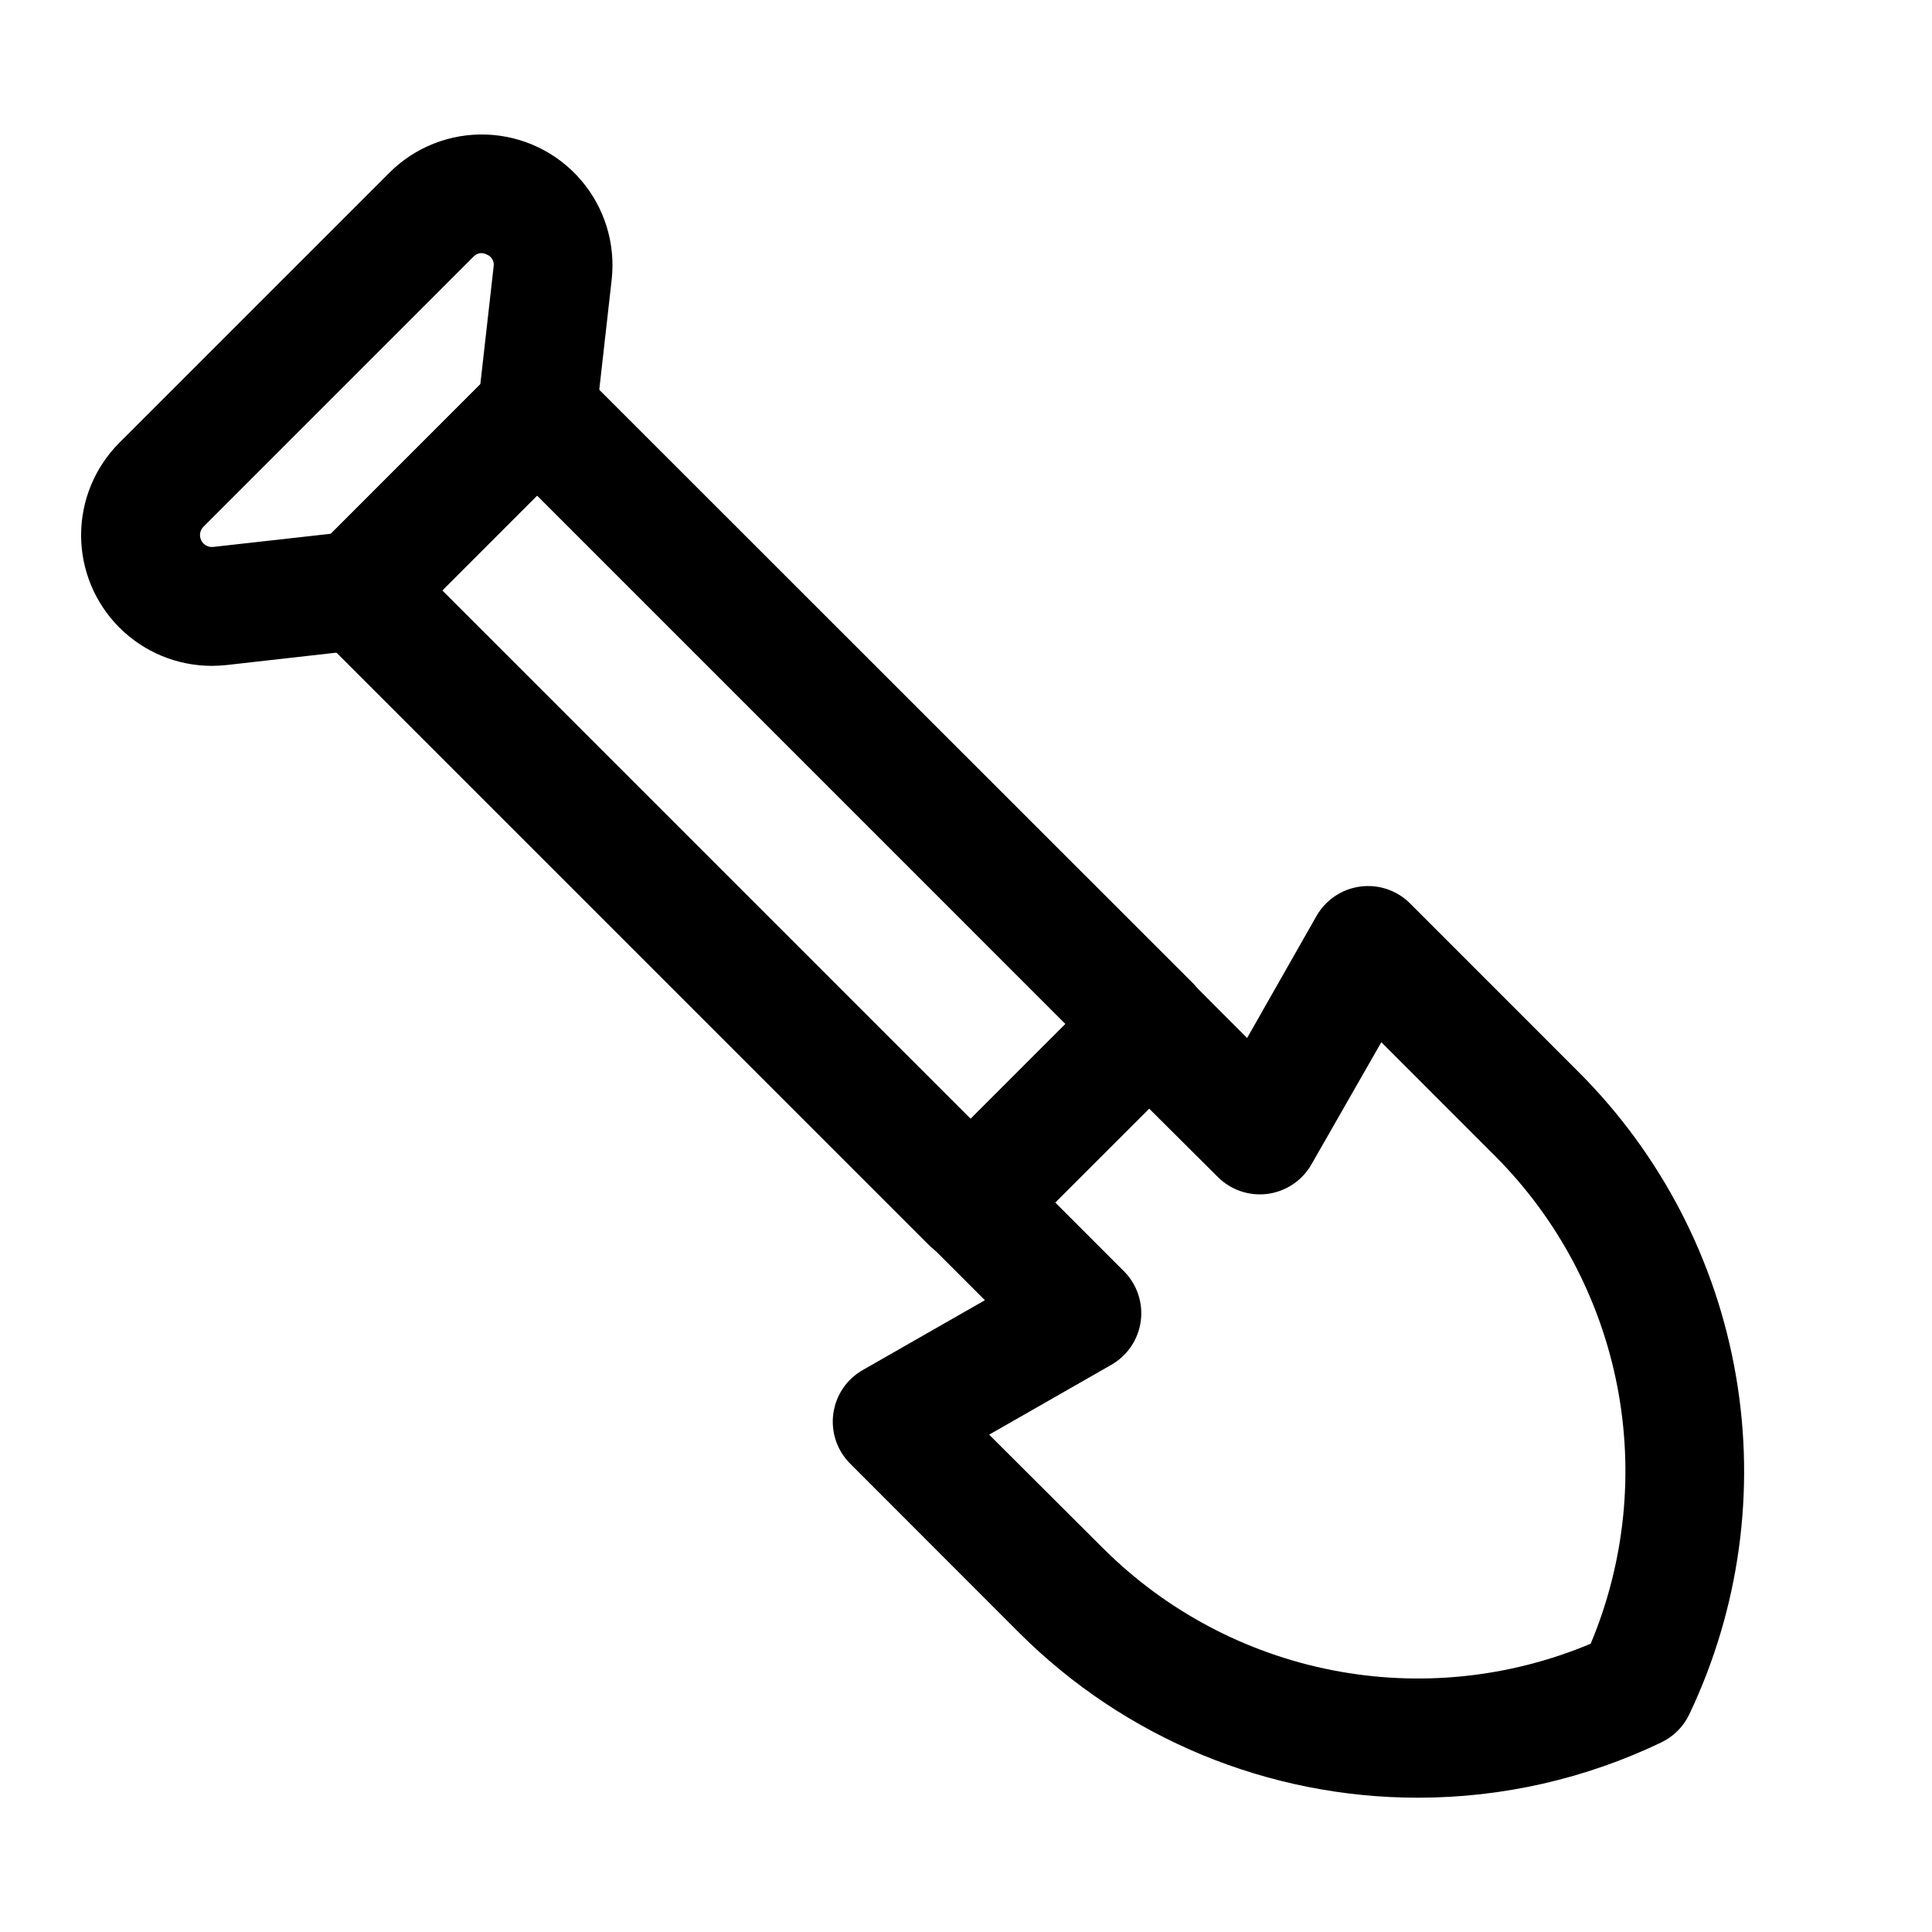 <?xml version="1.0" encoding="UTF-8"?>
<!-- Uploaded to: ICON Repo, www.iconrepo.com, Generator: ICON Repo Mixer Tools -->
<svg fill="#000000" width="800px" height="800px" version="1.1" viewBox="144 144 512 512" xmlns="http://www.w3.org/2000/svg">
 <g>
  <path d="m200.05 320.46c-9.18-0.023-17.973-3.688-24.453-10.188-6.477-6.5-10.113-15.305-10.102-24.484 0.008-9.176 3.66-17.977 10.148-24.465l71.543-71.539c6.809-6.812 16.148-10.48 25.777-10.121 9.625 0.355 18.668 4.707 24.953 12.004 6.289 7.297 9.254 16.883 8.184 26.457l-4.141 36.715c-0.398 3.539-1.984 6.844-4.504 9.367l-47.375 47.391v-0.004c-2.547 2.531-5.875 4.125-9.445 4.519l-36.684 4.141c-1.289 0.129-2.644 0.207-3.902 0.207zm71.508-109.39c-0.805 0.027-1.566 0.379-2.109 0.977l-71.527 71.539c-0.941 0.949-1.188 2.387-0.605 3.594 0.582 1.203 1.859 1.91 3.188 1.762l31.203-3.496 39.582-39.613 3.527-31.203c0.227-1.336-0.508-2.644-1.762-3.148-0.465-0.242-0.973-0.379-1.496-0.41z"/>
  <path d="m401.24 478.5c-4.176-0.004-8.18-1.66-11.133-4.613l-162.3-162.29c-2.949-2.949-4.609-6.953-4.609-11.129 0-4.176 1.66-8.18 4.609-11.133l47.391-47.391v0.004c3.008-2.848 6.992-4.43 11.133-4.43 4.137 0 8.121 1.582 11.129 4.43l162.37 162.3c2.953 2.953 4.609 6.957 4.609 11.129 0 4.176-1.656 8.18-4.609 11.133l-47.375 47.375h0.004c-2.973 2.973-7.008 4.633-11.211 4.613zm-140.03-178.04 140.03 140.03 25.113-25.113-140.03-140.04z"/>
  <path d="m519.86 620.41c-39.676 0.039-77.738-15.695-105.8-43.734l-44.762-44.793c-3.465-3.469-5.117-8.359-4.469-13.219 0.652-4.863 3.531-9.145 7.793-11.578l32.387-18.516-14.785-14.785c-2.957-2.953-4.617-6.957-4.617-11.137 0-4.18 1.66-8.188 4.617-11.141l47.23-47.23c2.953-2.953 6.957-4.613 11.133-4.613 4.176 0 8.18 1.66 11.129 4.613l14.785 14.801 18.387-32.34c2.438-4.258 6.719-7.141 11.578-7.789 4.863-0.652 9.75 1 13.219 4.469l44.746 44.762v-0.004c21.852 21.879 36.391 49.984 41.621 80.461 5.234 30.473 0.902 61.82-12.398 89.734-1.555 3.238-4.172 5.852-7.418 7.398-20.094 9.633-42.094 14.637-64.375 14.641zm-113.72-96.211 30.164 30.086c16.598 16.57 37.754 27.824 60.766 32.332 23.016 4.508 46.855 2.066 68.477-7.016 9.07-21.621 11.508-45.453 7-68.465-4.508-23.008-15.758-44.16-32.316-60.762l-30.164-30.18-18.531 32.402v-0.004c-2.434 4.262-6.715 7.141-11.578 7.793-4.863 0.648-9.75-1-13.219-4.469l-18.215-18.137-24.91 24.859 18.23 18.246h0.004c3.465 3.469 5.117 8.359 4.465 13.219-0.648 4.863-3.531 9.145-7.789 11.578z"/>
 </g>
</svg>